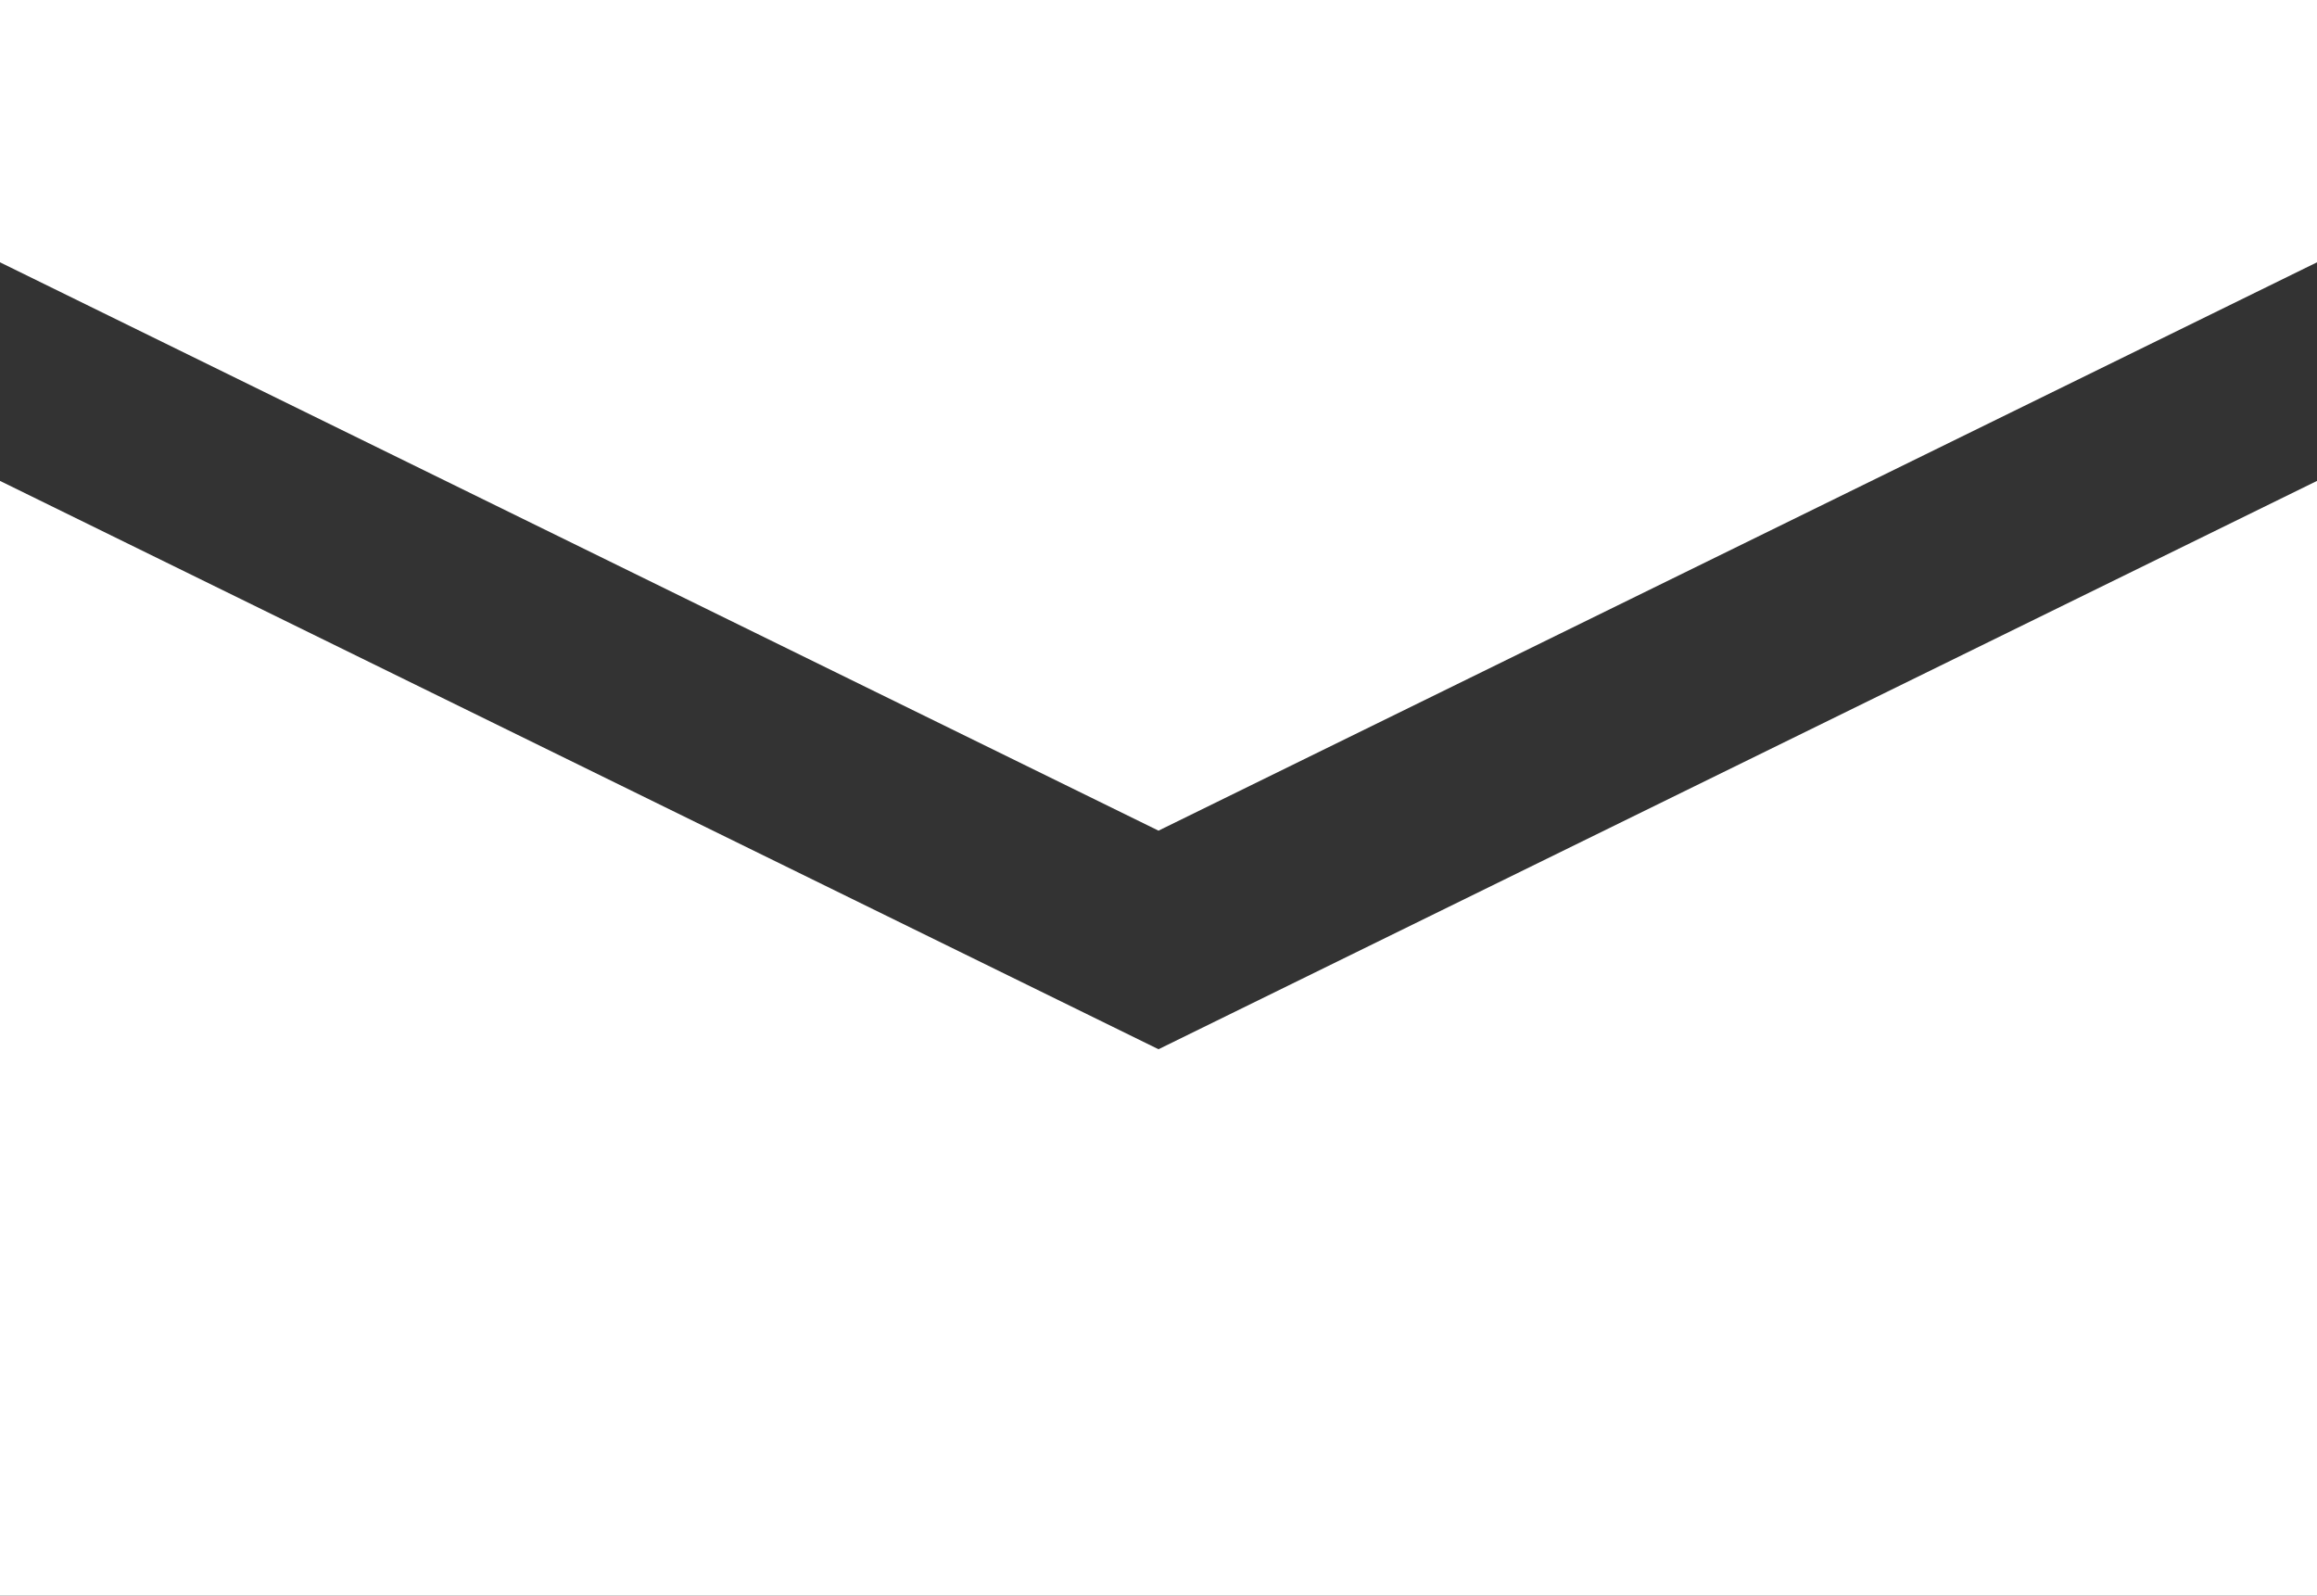 <?xml version="1.0" encoding="utf-8"?>
<!-- Generator: Adobe Illustrator 25.4.1, SVG Export Plug-In . SVG Version: 6.00 Build 0)  -->
<svg version="1.1" id="Layer_1" xmlns="http://www.w3.org/2000/svg" xmlns:xlink="http://www.w3.org/1999/xlink" x="0px" y="0px"
	 viewBox="0 0 10.6 7.3" style="enable-background:new 0 0 10.6 7.3;" xml:space="preserve">
<rect x="0" y="0" width="10.6" height="7.3" fill="#333333" stroke="none"/>
<style type="text/css">
	.st0{fill:#FFFFFF;}
</style>
<g>
	<polygon class="st0" points="5.3,4.8 5.3,4.8 5.3,4.8 0,2.2 0,7.3 5.3,7.3 10.6,7.3 10.6,2.2 	"/>
	<polygon class="st0" points="0,0 0,1.2 5.3,3.8 10.6,1.2 10.6,0 	"/>
</g>
</svg>
